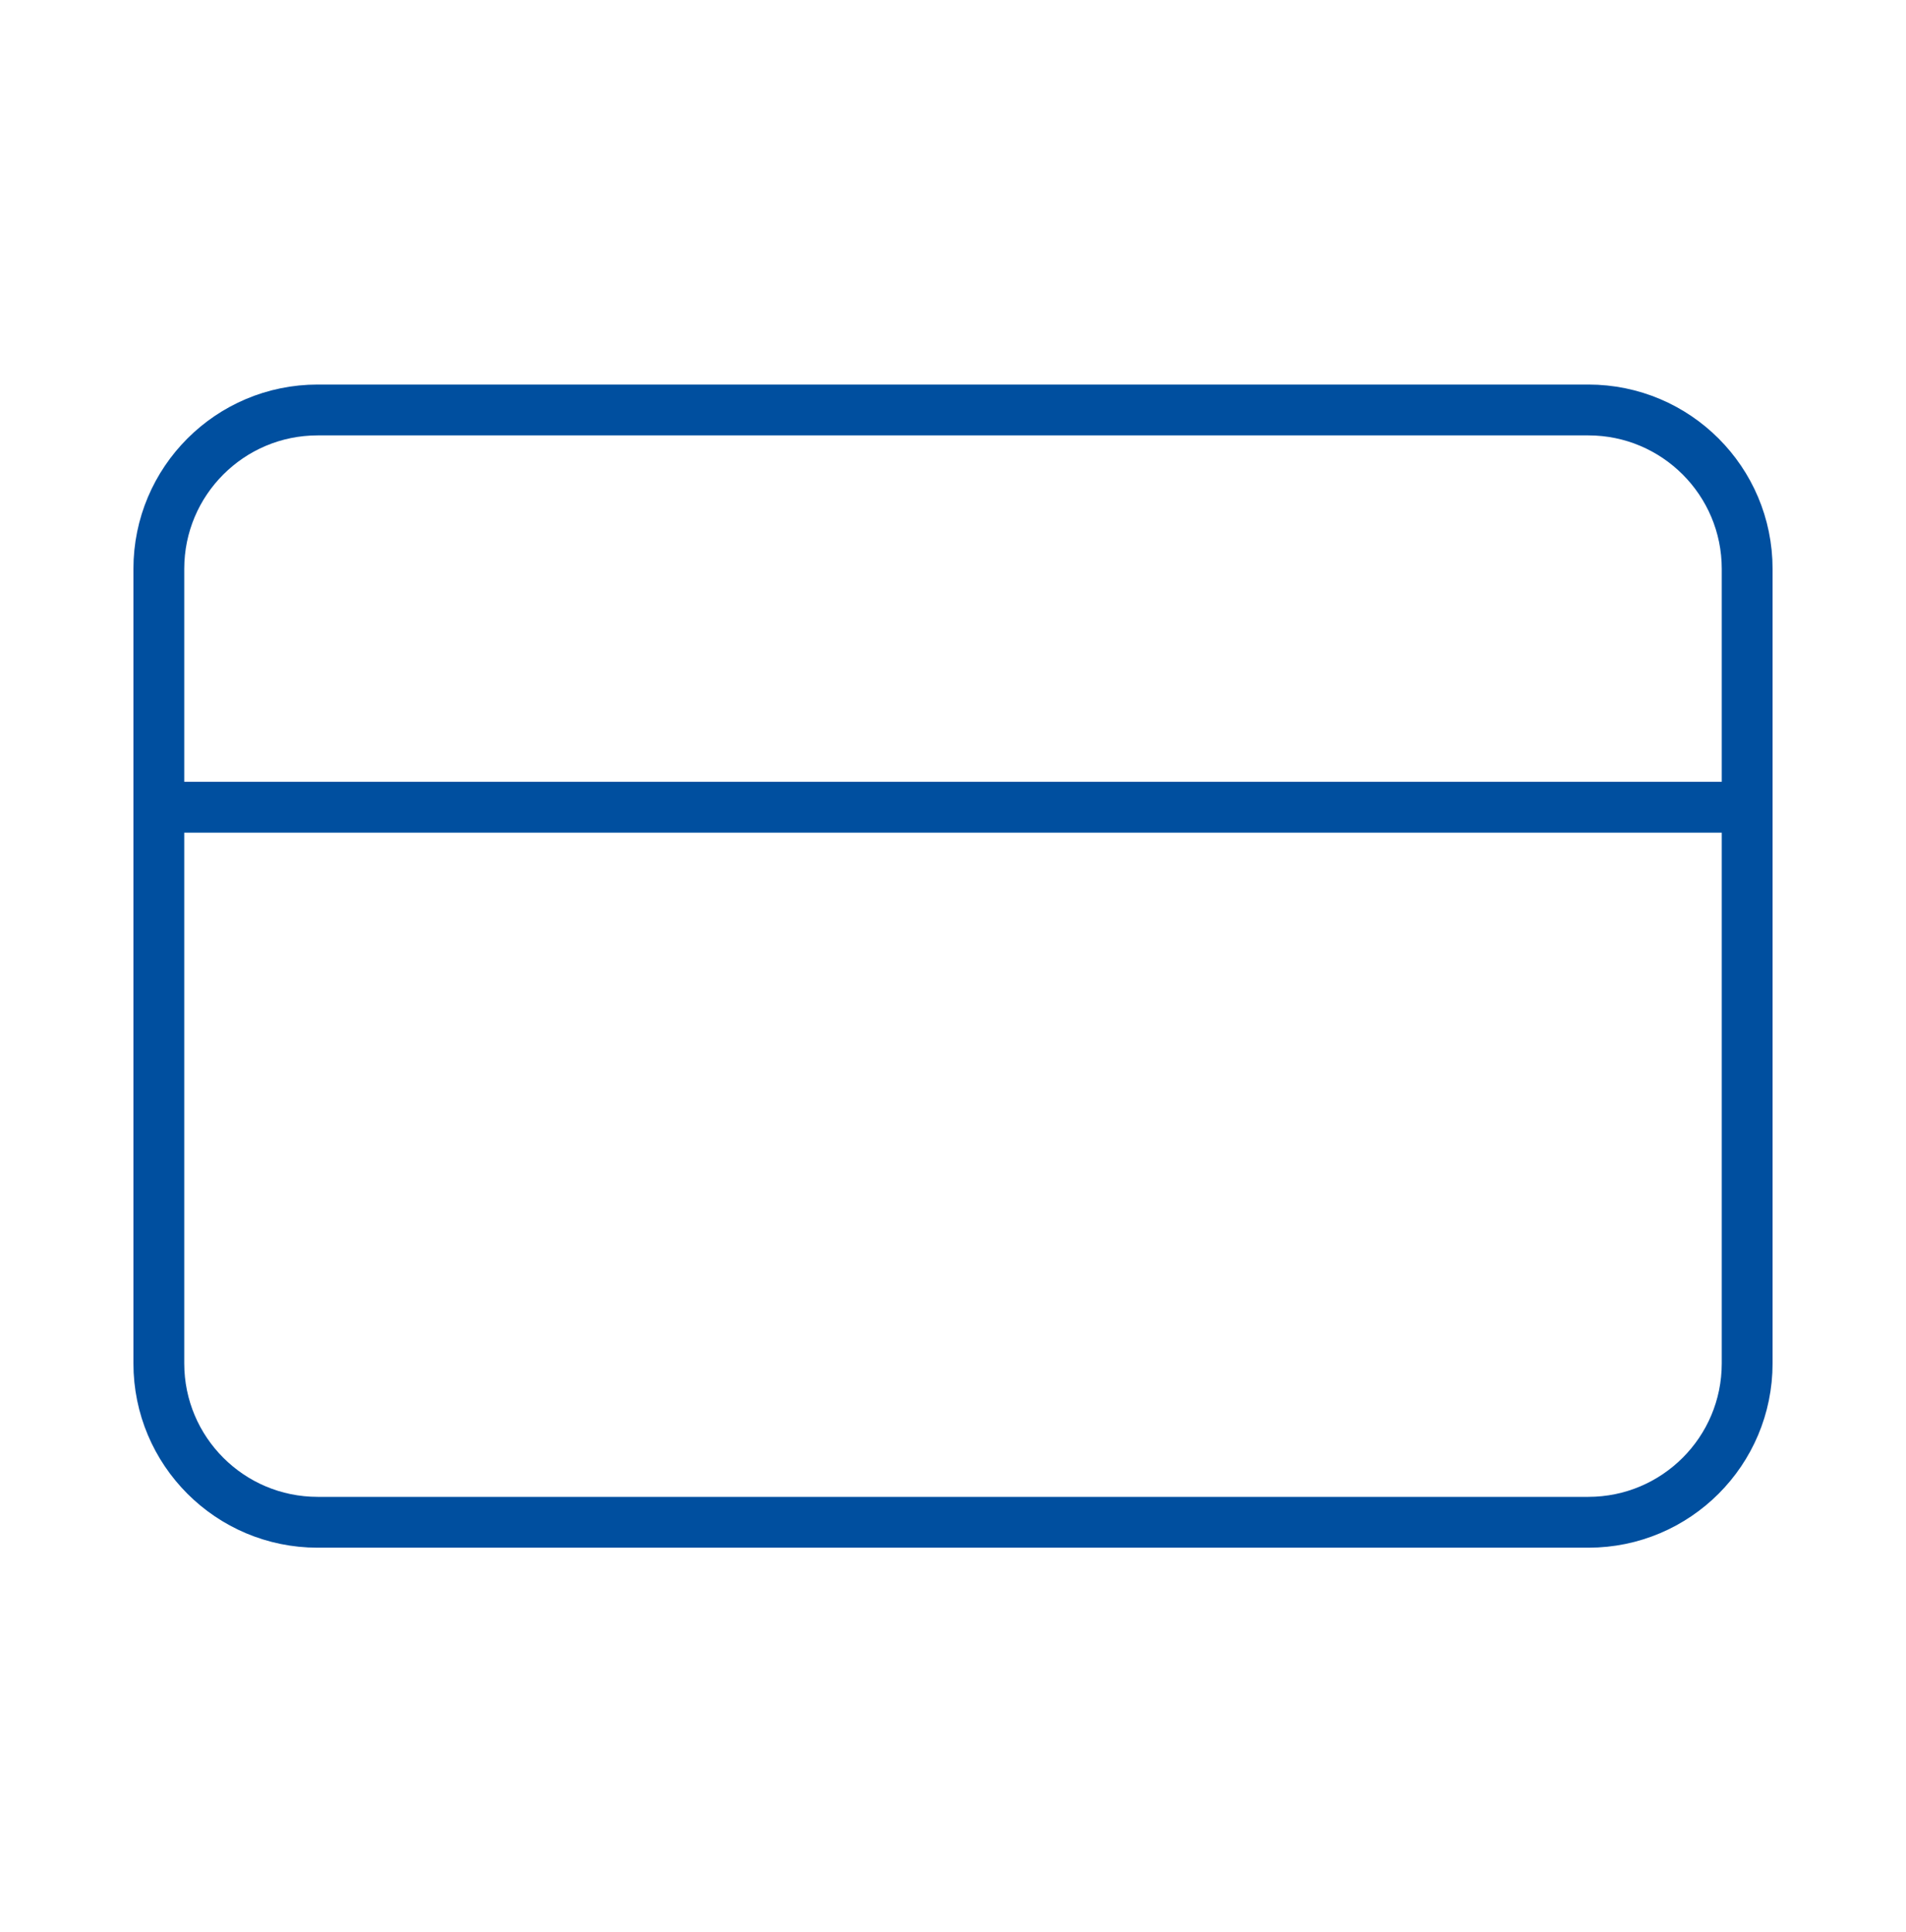 <svg xmlns="http://www.w3.org/2000/svg" width="75" height="76" viewBox="0 0 75 76" fill="none"><path d="M62.5 16.125H12.5C9.048 16.125 6.25 18.923 6.25 22.375V53.625C6.25 57.077 9.048 59.875 12.5 59.875H62.5C65.952 59.875 68.75 57.077 68.75 53.625V22.375C68.75 18.923 65.952 16.125 62.5 16.125Z" stroke="#004F9F" stroke-width="2" stroke-linecap="round" stroke-linejoin="round"></path><path d="M6.25 31.75H68.75" stroke="#004F9F" stroke-width="2" stroke-linecap="round" stroke-linejoin="round"></path></svg>